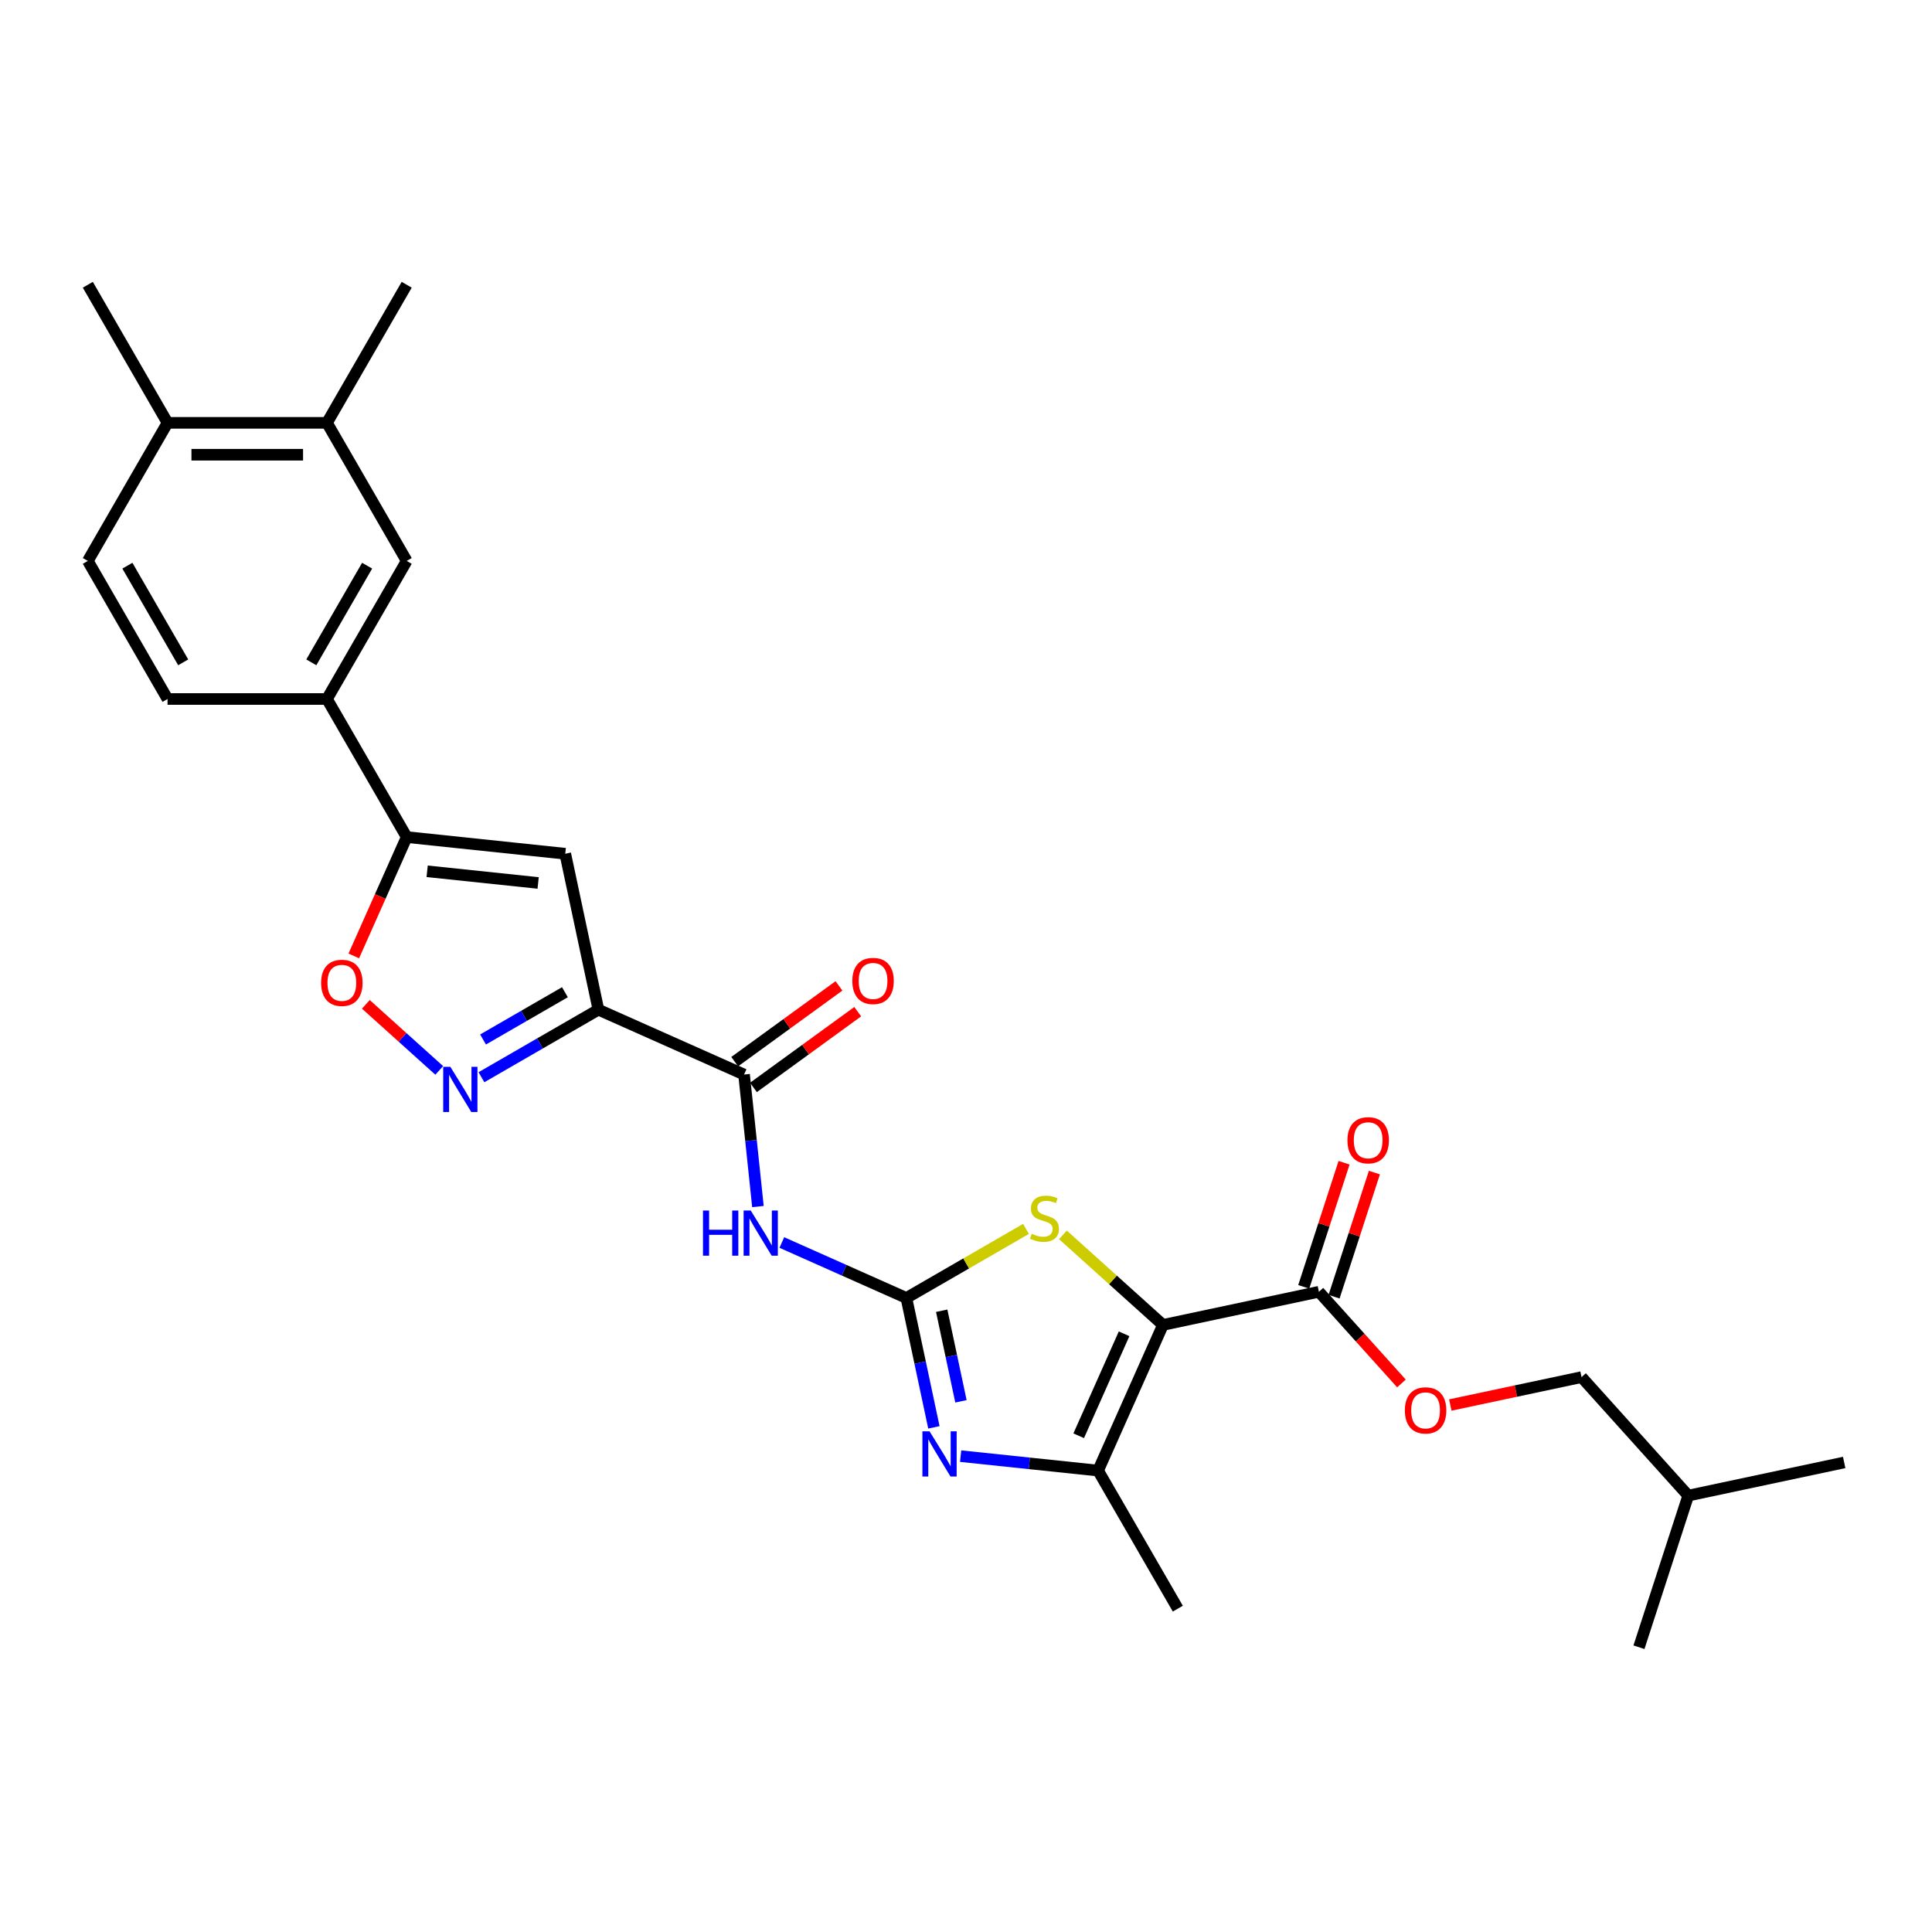 <?xml version='1.0' encoding='iso-8859-1'?>
<svg version='1.1' baseProfile='full'
              xmlns='http://www.w3.org/2000/svg'
                      xmlns:rdkit='http://www.rdkit.org/xml'
                      xmlns:xlink='http://www.w3.org/1999/xlink'
                  xml:space='preserve'
width='1000px' height='1000px' viewBox='0 0 1000 1000'>
<!-- END OF HEADER -->
<rect style='opacity:1.0;fill:#FFFFFF;stroke:none' width='1000' height='1000' x='0' y='0'> </rect>
<path class='bond-3' d='M 601.94,685.78 L 576.054,662.472' style='fill:none;fill-rule:evenodd;stroke:#000000;stroke-width:6px;stroke-linecap:butt;stroke-linejoin:miter;stroke-opacity:1' />
<path class='bond-3' d='M 576.054,662.472 L 550.168,639.164' style='fill:none;fill-rule:evenodd;stroke:#CCCC00;stroke-width:6px;stroke-linecap:butt;stroke-linejoin:miter;stroke-opacity:1' />
<path class='bond-4' d='M 601.94,685.78 L 568.374,761.17' style='fill:none;fill-rule:evenodd;stroke:#000000;stroke-width:6px;stroke-linecap:butt;stroke-linejoin:miter;stroke-opacity:1' />
<path class='bond-4' d='M 581.827,690.375 L 558.331,743.148' style='fill:none;fill-rule:evenodd;stroke:#000000;stroke-width:6px;stroke-linecap:butt;stroke-linejoin:miter;stroke-opacity:1' />
<path class='bond-11' d='M 601.94,685.78 L 682.662,668.622' style='fill:none;fill-rule:evenodd;stroke:#000000;stroke-width:6px;stroke-linecap:butt;stroke-linejoin:miter;stroke-opacity:1' />
<path class='bond-0' d='M 469.143,671.822 L 500.099,653.95' style='fill:none;fill-rule:evenodd;stroke:#000000;stroke-width:6px;stroke-linecap:butt;stroke-linejoin:miter;stroke-opacity:1' />
<path class='bond-0' d='M 500.099,653.95 L 531.055,636.077' style='fill:none;fill-rule:evenodd;stroke:#CCCC00;stroke-width:6px;stroke-linecap:butt;stroke-linejoin:miter;stroke-opacity:1' />
<path class='bond-6' d='M 469.143,671.822 L 436.911,657.472' style='fill:none;fill-rule:evenodd;stroke:#000000;stroke-width:6px;stroke-linecap:butt;stroke-linejoin:miter;stroke-opacity:1' />
<path class='bond-6' d='M 436.911,657.472 L 404.679,643.121' style='fill:none;fill-rule:evenodd;stroke:#0000FF;stroke-width:6px;stroke-linecap:butt;stroke-linejoin:miter;stroke-opacity:1' />
<path class='bond-28' d='M 469.143,671.822 L 476.261,705.309' style='fill:none;fill-rule:evenodd;stroke:#000000;stroke-width:6px;stroke-linecap:butt;stroke-linejoin:miter;stroke-opacity:1' />
<path class='bond-28' d='M 476.261,705.309 L 483.379,738.795' style='fill:none;fill-rule:evenodd;stroke:#0000FF;stroke-width:6px;stroke-linecap:butt;stroke-linejoin:miter;stroke-opacity:1' />
<path class='bond-28' d='M 487.423,678.437 L 492.405,701.877' style='fill:none;fill-rule:evenodd;stroke:#000000;stroke-width:6px;stroke-linecap:butt;stroke-linejoin:miter;stroke-opacity:1' />
<path class='bond-28' d='M 492.405,701.877 L 497.388,725.318' style='fill:none;fill-rule:evenodd;stroke:#0000FF;stroke-width:6px;stroke-linecap:butt;stroke-linejoin:miter;stroke-opacity:1' />
<path class='bond-1' d='M 309.736,522.617 L 385.126,556.183' style='fill:none;fill-rule:evenodd;stroke:#000000;stroke-width:6px;stroke-linecap:butt;stroke-linejoin:miter;stroke-opacity:1' />
<path class='bond-5' d='M 309.736,522.617 L 279.465,540.094' style='fill:none;fill-rule:evenodd;stroke:#000000;stroke-width:6px;stroke-linecap:butt;stroke-linejoin:miter;stroke-opacity:1' />
<path class='bond-5' d='M 279.465,540.094 L 249.193,557.571' style='fill:none;fill-rule:evenodd;stroke:#0000FF;stroke-width:6px;stroke-linecap:butt;stroke-linejoin:miter;stroke-opacity:1' />
<path class='bond-5' d='M 292.402,513.567 L 271.212,525.801' style='fill:none;fill-rule:evenodd;stroke:#000000;stroke-width:6px;stroke-linecap:butt;stroke-linejoin:miter;stroke-opacity:1' />
<path class='bond-5' d='M 271.212,525.801 L 250.022,538.035' style='fill:none;fill-rule:evenodd;stroke:#0000FF;stroke-width:6px;stroke-linecap:butt;stroke-linejoin:miter;stroke-opacity:1' />
<path class='bond-7' d='M 309.736,522.617 L 292.578,441.895' style='fill:none;fill-rule:evenodd;stroke:#000000;stroke-width:6px;stroke-linecap:butt;stroke-linejoin:miter;stroke-opacity:1' />
<path class='bond-2' d='M 497.227,753.692 L 532.801,757.431' style='fill:none;fill-rule:evenodd;stroke:#0000FF;stroke-width:6px;stroke-linecap:butt;stroke-linejoin:miter;stroke-opacity:1' />
<path class='bond-2' d='M 532.801,757.431 L 568.374,761.17' style='fill:none;fill-rule:evenodd;stroke:#000000;stroke-width:6px;stroke-linecap:butt;stroke-linejoin:miter;stroke-opacity:1' />
<path class='bond-22' d='M 568.374,761.17 L 609.637,832.639' style='fill:none;fill-rule:evenodd;stroke:#000000;stroke-width:6px;stroke-linecap:butt;stroke-linejoin:miter;stroke-opacity:1' />
<path class='bond-10' d='M 227.341,554.042 L 208.352,536.944' style='fill:none;fill-rule:evenodd;stroke:#0000FF;stroke-width:6px;stroke-linecap:butt;stroke-linejoin:miter;stroke-opacity:1' />
<path class='bond-10' d='M 208.352,536.944 L 189.363,519.846' style='fill:none;fill-rule:evenodd;stroke:#FF0000;stroke-width:6px;stroke-linecap:butt;stroke-linejoin:miter;stroke-opacity:1' />
<path class='bond-8' d='M 392.307,624.508 L 388.717,590.345' style='fill:none;fill-rule:evenodd;stroke:#0000FF;stroke-width:6px;stroke-linecap:butt;stroke-linejoin:miter;stroke-opacity:1' />
<path class='bond-8' d='M 388.717,590.345 L 385.126,556.183' style='fill:none;fill-rule:evenodd;stroke:#000000;stroke-width:6px;stroke-linecap:butt;stroke-linejoin:miter;stroke-opacity:1' />
<path class='bond-9' d='M 292.578,441.895 L 210.505,433.269' style='fill:none;fill-rule:evenodd;stroke:#000000;stroke-width:6px;stroke-linecap:butt;stroke-linejoin:miter;stroke-opacity:1' />
<path class='bond-9' d='M 278.542,457.016 L 221.091,450.978' style='fill:none;fill-rule:evenodd;stroke:#000000;stroke-width:6px;stroke-linecap:butt;stroke-linejoin:miter;stroke-opacity:1' />
<path class='bond-16' d='M 389.977,562.86 L 416.963,543.253' style='fill:none;fill-rule:evenodd;stroke:#000000;stroke-width:6px;stroke-linecap:butt;stroke-linejoin:miter;stroke-opacity:1' />
<path class='bond-16' d='M 416.963,543.253 L 443.95,523.646' style='fill:none;fill-rule:evenodd;stroke:#FF0000;stroke-width:6px;stroke-linecap:butt;stroke-linejoin:miter;stroke-opacity:1' />
<path class='bond-16' d='M 380.276,549.507 L 407.262,529.9' style='fill:none;fill-rule:evenodd;stroke:#000000;stroke-width:6px;stroke-linecap:butt;stroke-linejoin:miter;stroke-opacity:1' />
<path class='bond-16' d='M 407.262,529.9 L 434.248,510.293' style='fill:none;fill-rule:evenodd;stroke:#FF0000;stroke-width:6px;stroke-linecap:butt;stroke-linejoin:miter;stroke-opacity:1' />
<path class='bond-12' d='M 210.505,433.269 L 169.242,361.8' style='fill:none;fill-rule:evenodd;stroke:#000000;stroke-width:6px;stroke-linecap:butt;stroke-linejoin:miter;stroke-opacity:1' />
<path class='bond-29' d='M 210.505,433.269 L 196.812,464.024' style='fill:none;fill-rule:evenodd;stroke:#000000;stroke-width:6px;stroke-linecap:butt;stroke-linejoin:miter;stroke-opacity:1' />
<path class='bond-29' d='M 196.812,464.024 L 183.119,494.779' style='fill:none;fill-rule:evenodd;stroke:#FF0000;stroke-width:6px;stroke-linecap:butt;stroke-linejoin:miter;stroke-opacity:1' />
<path class='bond-15' d='M 682.662,668.622 L 704.023,692.346' style='fill:none;fill-rule:evenodd;stroke:#000000;stroke-width:6px;stroke-linecap:butt;stroke-linejoin:miter;stroke-opacity:1' />
<path class='bond-15' d='M 704.023,692.346 L 725.384,716.069' style='fill:none;fill-rule:evenodd;stroke:#FF0000;stroke-width:6px;stroke-linecap:butt;stroke-linejoin:miter;stroke-opacity:1' />
<path class='bond-17' d='M 690.51,671.172 L 700.947,639.051' style='fill:none;fill-rule:evenodd;stroke:#000000;stroke-width:6px;stroke-linecap:butt;stroke-linejoin:miter;stroke-opacity:1' />
<path class='bond-17' d='M 700.947,639.051 L 711.384,606.93' style='fill:none;fill-rule:evenodd;stroke:#FF0000;stroke-width:6px;stroke-linecap:butt;stroke-linejoin:miter;stroke-opacity:1' />
<path class='bond-17' d='M 674.813,666.072 L 685.25,633.951' style='fill:none;fill-rule:evenodd;stroke:#000000;stroke-width:6px;stroke-linecap:butt;stroke-linejoin:miter;stroke-opacity:1' />
<path class='bond-17' d='M 685.25,633.951 L 695.687,601.829' style='fill:none;fill-rule:evenodd;stroke:#FF0000;stroke-width:6px;stroke-linecap:butt;stroke-linejoin:miter;stroke-opacity:1' />
<path class='bond-13' d='M 169.242,361.8 L 210.505,290.331' style='fill:none;fill-rule:evenodd;stroke:#000000;stroke-width:6px;stroke-linecap:butt;stroke-linejoin:miter;stroke-opacity:1' />
<path class='bond-13' d='M 161.138,342.828 L 190.022,292.799' style='fill:none;fill-rule:evenodd;stroke:#000000;stroke-width:6px;stroke-linecap:butt;stroke-linejoin:miter;stroke-opacity:1' />
<path class='bond-19' d='M 169.242,361.8 L 86.717,361.8' style='fill:none;fill-rule:evenodd;stroke:#000000;stroke-width:6px;stroke-linecap:butt;stroke-linejoin:miter;stroke-opacity:1' />
<path class='bond-14' d='M 210.505,290.331 L 169.242,218.863' style='fill:none;fill-rule:evenodd;stroke:#000000;stroke-width:6px;stroke-linecap:butt;stroke-linejoin:miter;stroke-opacity:1' />
<path class='bond-23' d='M 169.242,218.863 L 210.505,147.394' style='fill:none;fill-rule:evenodd;stroke:#000000;stroke-width:6px;stroke-linecap:butt;stroke-linejoin:miter;stroke-opacity:1' />
<path class='bond-30' d='M 169.242,218.863 L 86.717,218.863' style='fill:none;fill-rule:evenodd;stroke:#000000;stroke-width:6px;stroke-linecap:butt;stroke-linejoin:miter;stroke-opacity:1' />
<path class='bond-30' d='M 156.863,235.368 L 99.096,235.368' style='fill:none;fill-rule:evenodd;stroke:#000000;stroke-width:6px;stroke-linecap:butt;stroke-linejoin:miter;stroke-opacity:1' />
<path class='bond-21' d='M 750.673,727.231 L 784.638,720.012' style='fill:none;fill-rule:evenodd;stroke:#FF0000;stroke-width:6px;stroke-linecap:butt;stroke-linejoin:miter;stroke-opacity:1' />
<path class='bond-21' d='M 784.638,720.012 L 818.604,712.792' style='fill:none;fill-rule:evenodd;stroke:#000000;stroke-width:6px;stroke-linecap:butt;stroke-linejoin:miter;stroke-opacity:1' />
<path class='bond-18' d='M 86.717,218.863 L 45.455,290.331' style='fill:none;fill-rule:evenodd;stroke:#000000;stroke-width:6px;stroke-linecap:butt;stroke-linejoin:miter;stroke-opacity:1' />
<path class='bond-24' d='M 86.717,218.863 L 45.455,147.394' style='fill:none;fill-rule:evenodd;stroke:#000000;stroke-width:6px;stroke-linecap:butt;stroke-linejoin:miter;stroke-opacity:1' />
<path class='bond-20' d='M 86.717,361.8 L 45.455,290.331' style='fill:none;fill-rule:evenodd;stroke:#000000;stroke-width:6px;stroke-linecap:butt;stroke-linejoin:miter;stroke-opacity:1' />
<path class='bond-20' d='M 94.822,342.828 L 65.938,292.799' style='fill:none;fill-rule:evenodd;stroke:#000000;stroke-width:6px;stroke-linecap:butt;stroke-linejoin:miter;stroke-opacity:1' />
<path class='bond-25' d='M 818.604,712.792 L 873.824,774.12' style='fill:none;fill-rule:evenodd;stroke:#000000;stroke-width:6px;stroke-linecap:butt;stroke-linejoin:miter;stroke-opacity:1' />
<path class='bond-26' d='M 873.824,774.12 L 954.545,756.962' style='fill:none;fill-rule:evenodd;stroke:#000000;stroke-width:6px;stroke-linecap:butt;stroke-linejoin:miter;stroke-opacity:1' />
<path class='bond-27' d='M 873.824,774.12 L 848.322,852.606' style='fill:none;fill-rule:evenodd;stroke:#000000;stroke-width:6px;stroke-linecap:butt;stroke-linejoin:miter;stroke-opacity:1' />
<path  class='atom-3' d='M 481.135 740.858
L 488.793 753.237
Q 489.552 754.459, 490.774 756.67
Q 491.995 758.882, 492.061 759.014
L 492.061 740.858
L 495.164 740.858
L 495.164 764.23
L 491.962 764.23
L 483.743 750.695
Q 482.785 749.111, 481.762 747.295
Q 480.772 745.48, 480.475 744.919
L 480.475 764.23
L 477.438 764.23
L 477.438 740.858
L 481.135 740.858
' fill='#0000FF'/>
<path  class='atom-4' d='M 534.01 638.581
Q 534.274 638.68, 535.363 639.142
Q 536.453 639.604, 537.641 639.902
Q 538.862 640.166, 540.051 640.166
Q 542.262 640.166, 543.55 639.109
Q 544.837 638.02, 544.837 636.138
Q 544.837 634.851, 544.177 634.059
Q 543.55 633.267, 542.559 632.837
Q 541.569 632.408, 539.919 631.913
Q 537.839 631.286, 536.585 630.692
Q 535.363 630.098, 534.472 628.843
Q 533.614 627.589, 533.614 625.476
Q 533.614 622.538, 535.594 620.723
Q 537.608 618.907, 541.569 618.907
Q 544.276 618.907, 547.346 620.195
L 546.587 622.736
Q 543.781 621.581, 541.668 621.581
Q 539.39 621.581, 538.136 622.538
Q 536.882 623.463, 536.915 625.08
Q 536.915 626.334, 537.542 627.094
Q 538.202 627.853, 539.126 628.282
Q 540.084 628.711, 541.668 629.206
Q 543.781 629.866, 545.035 630.527
Q 546.29 631.187, 547.181 632.54
Q 548.105 633.861, 548.105 636.138
Q 548.105 639.373, 545.926 641.123
Q 543.781 642.839, 540.183 642.839
Q 538.103 642.839, 536.519 642.377
Q 534.967 641.948, 533.119 641.189
L 534.01 638.581
' fill='#CCCC00'/>
<path  class='atom-6' d='M 233.101 552.194
L 240.759 564.573
Q 241.518 565.794, 242.74 568.006
Q 243.961 570.218, 244.027 570.35
L 244.027 552.194
L 247.13 552.194
L 247.13 575.565
L 243.928 575.565
L 235.709 562.031
Q 234.751 560.447, 233.728 558.631
Q 232.738 556.816, 232.441 556.254
L 232.441 575.565
L 229.404 575.565
L 229.404 552.194
L 233.101 552.194
' fill='#0000FF'/>
<path  class='atom-7' d='M 363.862 626.571
L 367.031 626.571
L 367.031 636.507
L 378.981 636.507
L 378.981 626.571
L 382.149 626.571
L 382.149 649.942
L 378.981 649.942
L 378.981 639.148
L 367.031 639.148
L 367.031 649.942
L 363.862 649.942
L 363.862 626.571
' fill='#0000FF'/>
<path  class='atom-7' d='M 388.586 626.571
L 396.245 638.949
Q 397.004 640.171, 398.225 642.383
Q 399.447 644.594, 399.513 644.726
L 399.513 626.571
L 402.616 626.571
L 402.616 649.942
L 399.414 649.942
L 391.194 636.408
Q 390.237 634.823, 389.214 633.008
Q 388.223 631.192, 387.926 630.631
L 387.926 649.942
L 384.889 649.942
L 384.889 626.571
L 388.586 626.571
' fill='#0000FF'/>
<path  class='atom-11' d='M 166.211 508.726
Q 166.211 503.114, 168.983 499.978
Q 171.756 496.842, 176.939 496.842
Q 182.121 496.842, 184.894 499.978
Q 187.667 503.114, 187.667 508.726
Q 187.667 514.403, 184.861 517.638
Q 182.055 520.84, 176.939 520.84
Q 171.789 520.84, 168.983 517.638
Q 166.211 514.436, 166.211 508.726
M 176.939 518.2
Q 180.504 518.2, 182.418 515.823
Q 184.366 513.413, 184.366 508.726
Q 184.366 504.137, 182.418 501.827
Q 180.504 499.483, 176.939 499.483
Q 173.374 499.483, 171.426 501.794
Q 169.512 504.104, 169.512 508.726
Q 169.512 513.446, 171.426 515.823
Q 173.374 518.2, 176.939 518.2
' fill='#FF0000'/>
<path  class='atom-16' d='M 727.154 730.016
Q 727.154 724.404, 729.926 721.268
Q 732.699 718.132, 737.882 718.132
Q 743.064 718.132, 745.837 721.268
Q 748.61 724.404, 748.61 730.016
Q 748.61 735.694, 745.804 738.929
Q 742.998 742.131, 737.882 742.131
Q 732.732 742.131, 729.926 738.929
Q 727.154 735.727, 727.154 730.016
M 737.882 739.49
Q 741.447 739.49, 743.361 737.113
Q 745.309 734.703, 745.309 730.016
Q 745.309 725.428, 743.361 723.117
Q 741.447 720.773, 737.882 720.773
Q 734.317 720.773, 732.369 723.084
Q 730.455 725.395, 730.455 730.016
Q 730.455 734.736, 732.369 737.113
Q 734.317 739.49, 737.882 739.49
' fill='#FF0000'/>
<path  class='atom-17' d='M 441.162 507.742
Q 441.162 502.13, 443.935 498.995
Q 446.708 495.859, 451.891 495.859
Q 457.073 495.859, 459.846 498.995
Q 462.619 502.13, 462.619 507.742
Q 462.619 513.42, 459.813 516.655
Q 457.007 519.857, 451.891 519.857
Q 446.741 519.857, 443.935 516.655
Q 441.162 513.453, 441.162 507.742
M 451.891 517.216
Q 455.456 517.216, 457.37 514.839
Q 459.318 512.43, 459.318 507.742
Q 459.318 503.154, 457.37 500.843
Q 455.456 498.499, 451.891 498.499
Q 448.325 498.499, 446.378 500.81
Q 444.463 503.121, 444.463 507.742
Q 444.463 512.463, 446.378 514.839
Q 448.325 517.216, 451.891 517.216
' fill='#FF0000'/>
<path  class='atom-18' d='M 697.435 590.202
Q 697.435 584.59, 700.208 581.454
Q 702.981 578.318, 708.163 578.318
Q 713.346 578.318, 716.119 581.454
Q 718.892 584.59, 718.892 590.202
Q 718.892 595.88, 716.086 599.115
Q 713.28 602.316, 708.163 602.316
Q 703.014 602.316, 700.208 599.115
Q 697.435 595.913, 697.435 590.202
M 708.163 599.676
Q 711.728 599.676, 713.643 597.299
Q 715.591 594.889, 715.591 590.202
Q 715.591 585.613, 713.643 583.303
Q 711.728 580.959, 708.163 580.959
Q 704.598 580.959, 702.651 583.27
Q 700.736 585.58, 700.736 590.202
Q 700.736 594.922, 702.651 597.299
Q 704.598 599.676, 708.163 599.676
' fill='#FF0000'/>
</svg>
